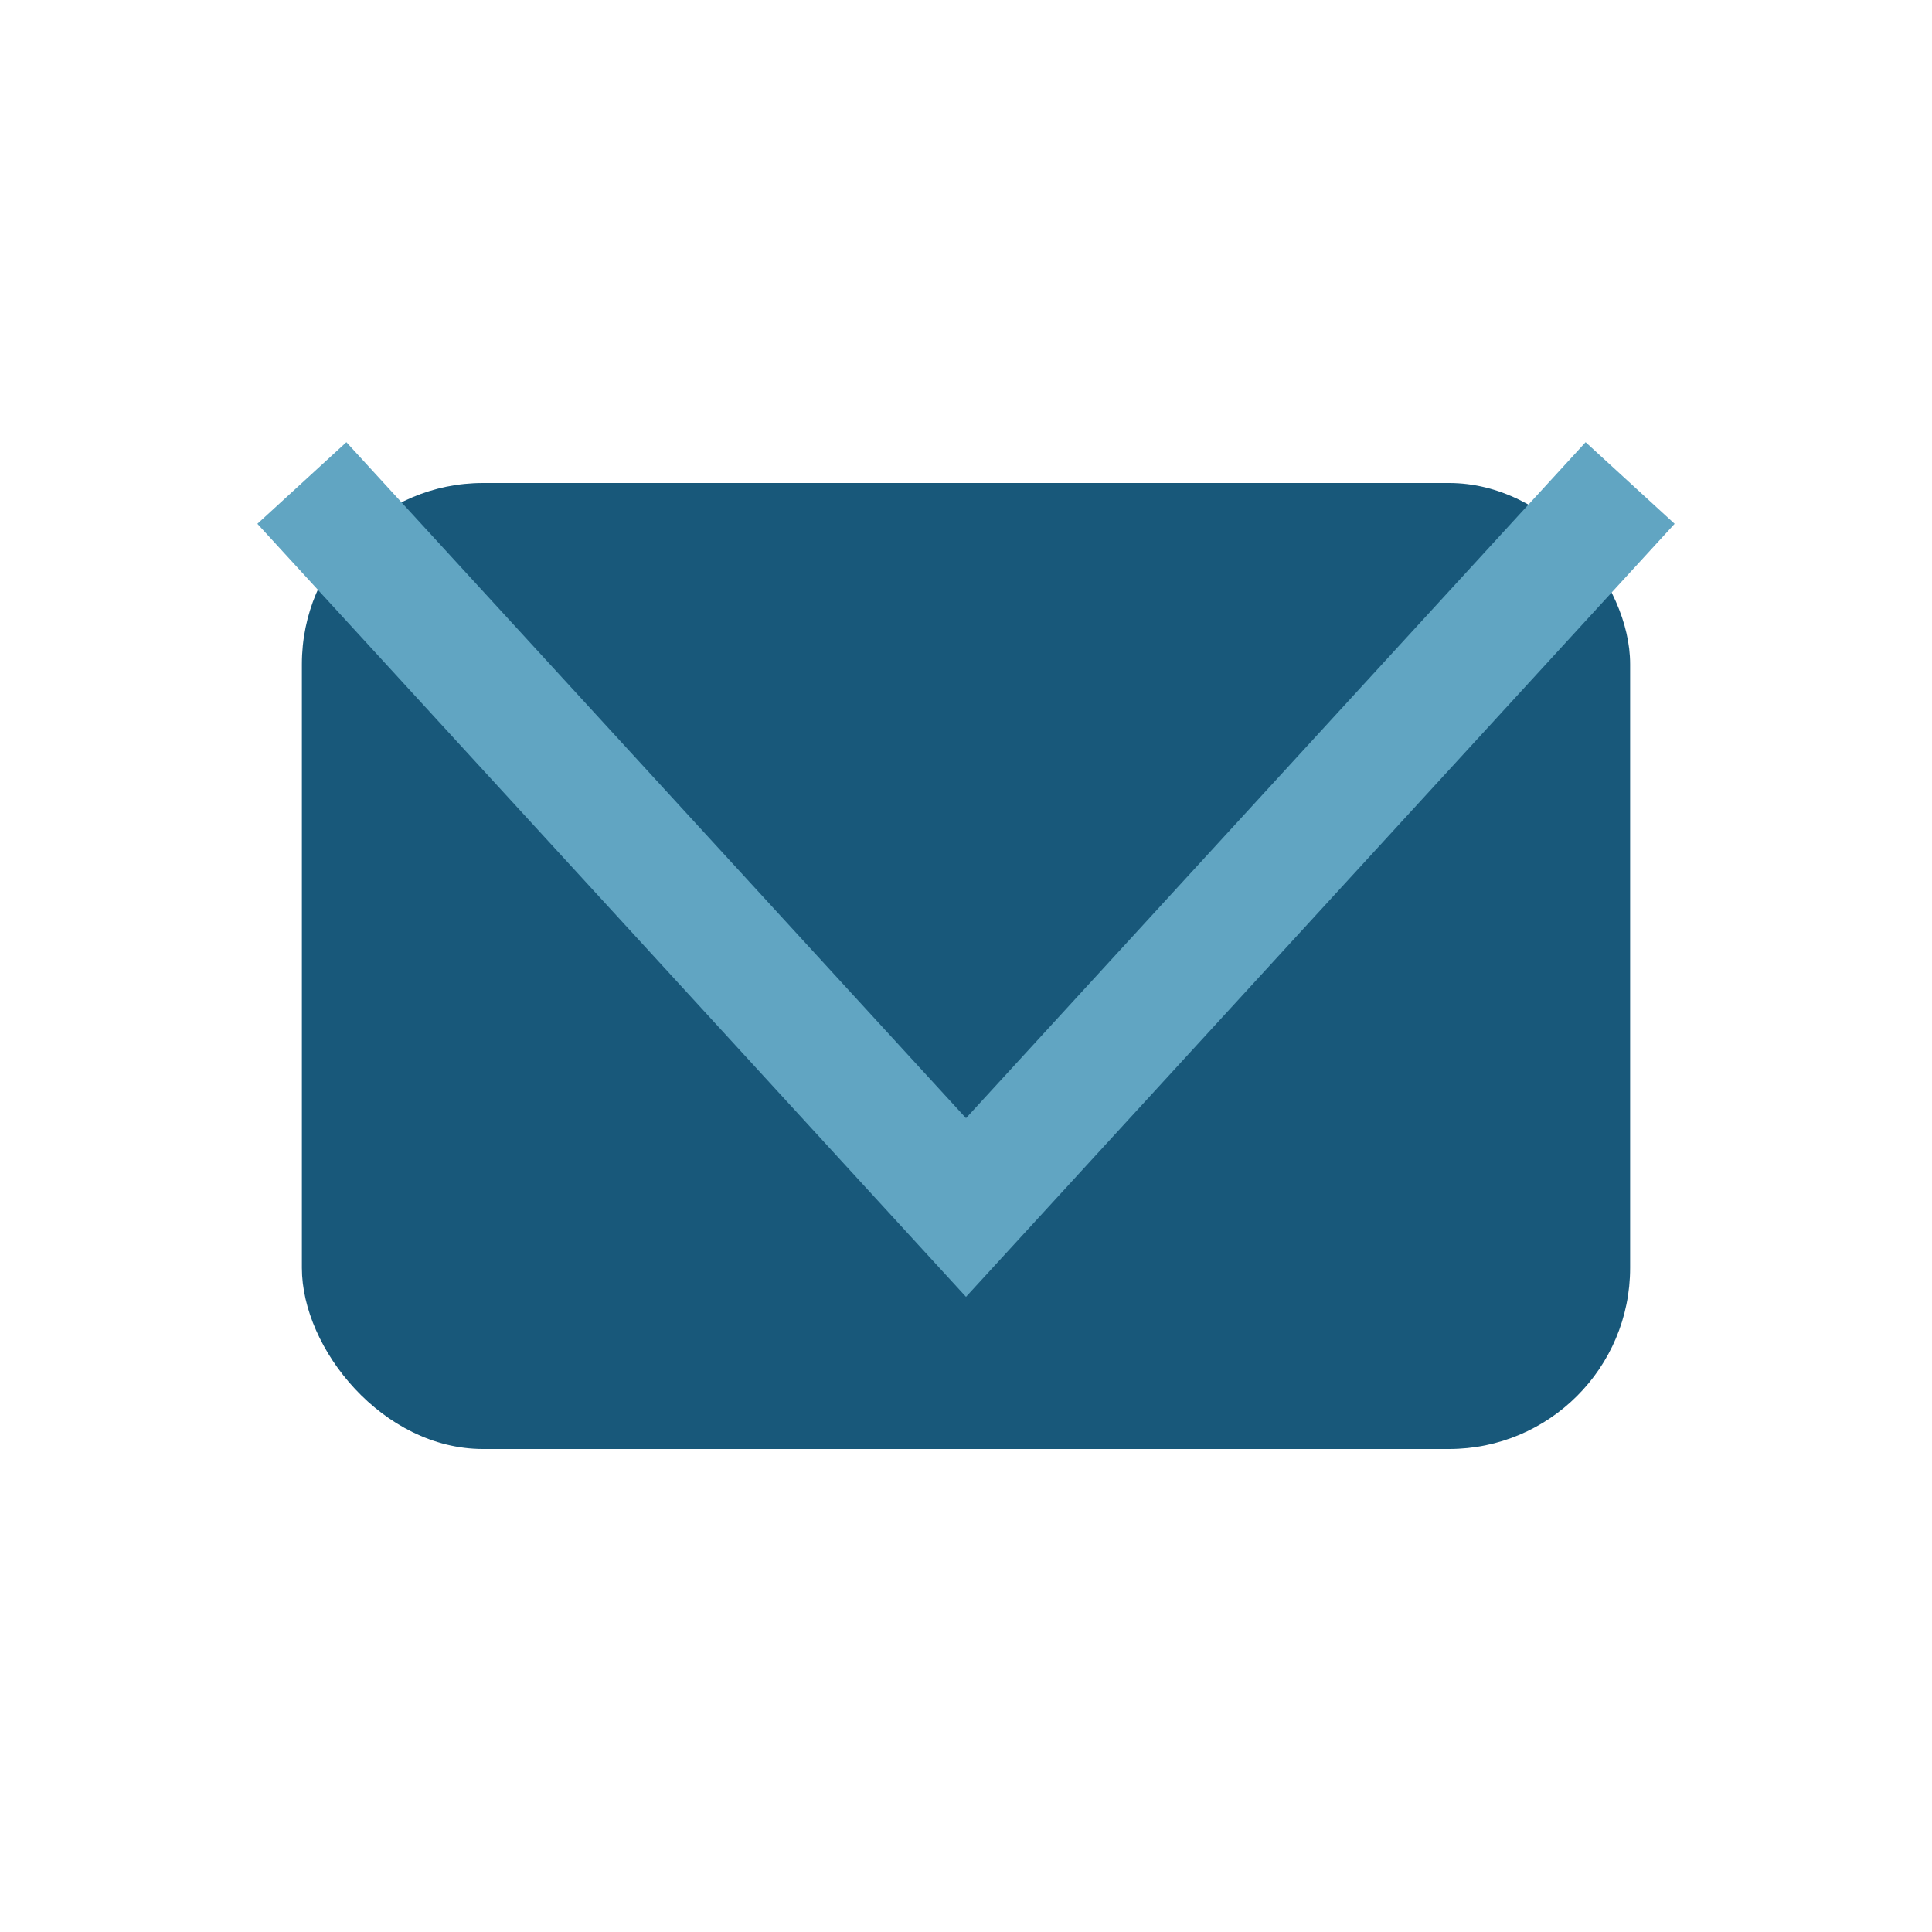 <?xml version="1.0" encoding="UTF-8"?>
<svg xmlns="http://www.w3.org/2000/svg" width="32" height="32" viewBox="0 0 32 32"><rect x="5" y="8" width="22" height="16" rx="3" fill="#18587A"/><polyline points="5,8 16,20 27,8" fill="none" stroke="#61A5C2" stroke-width="2"/></svg>